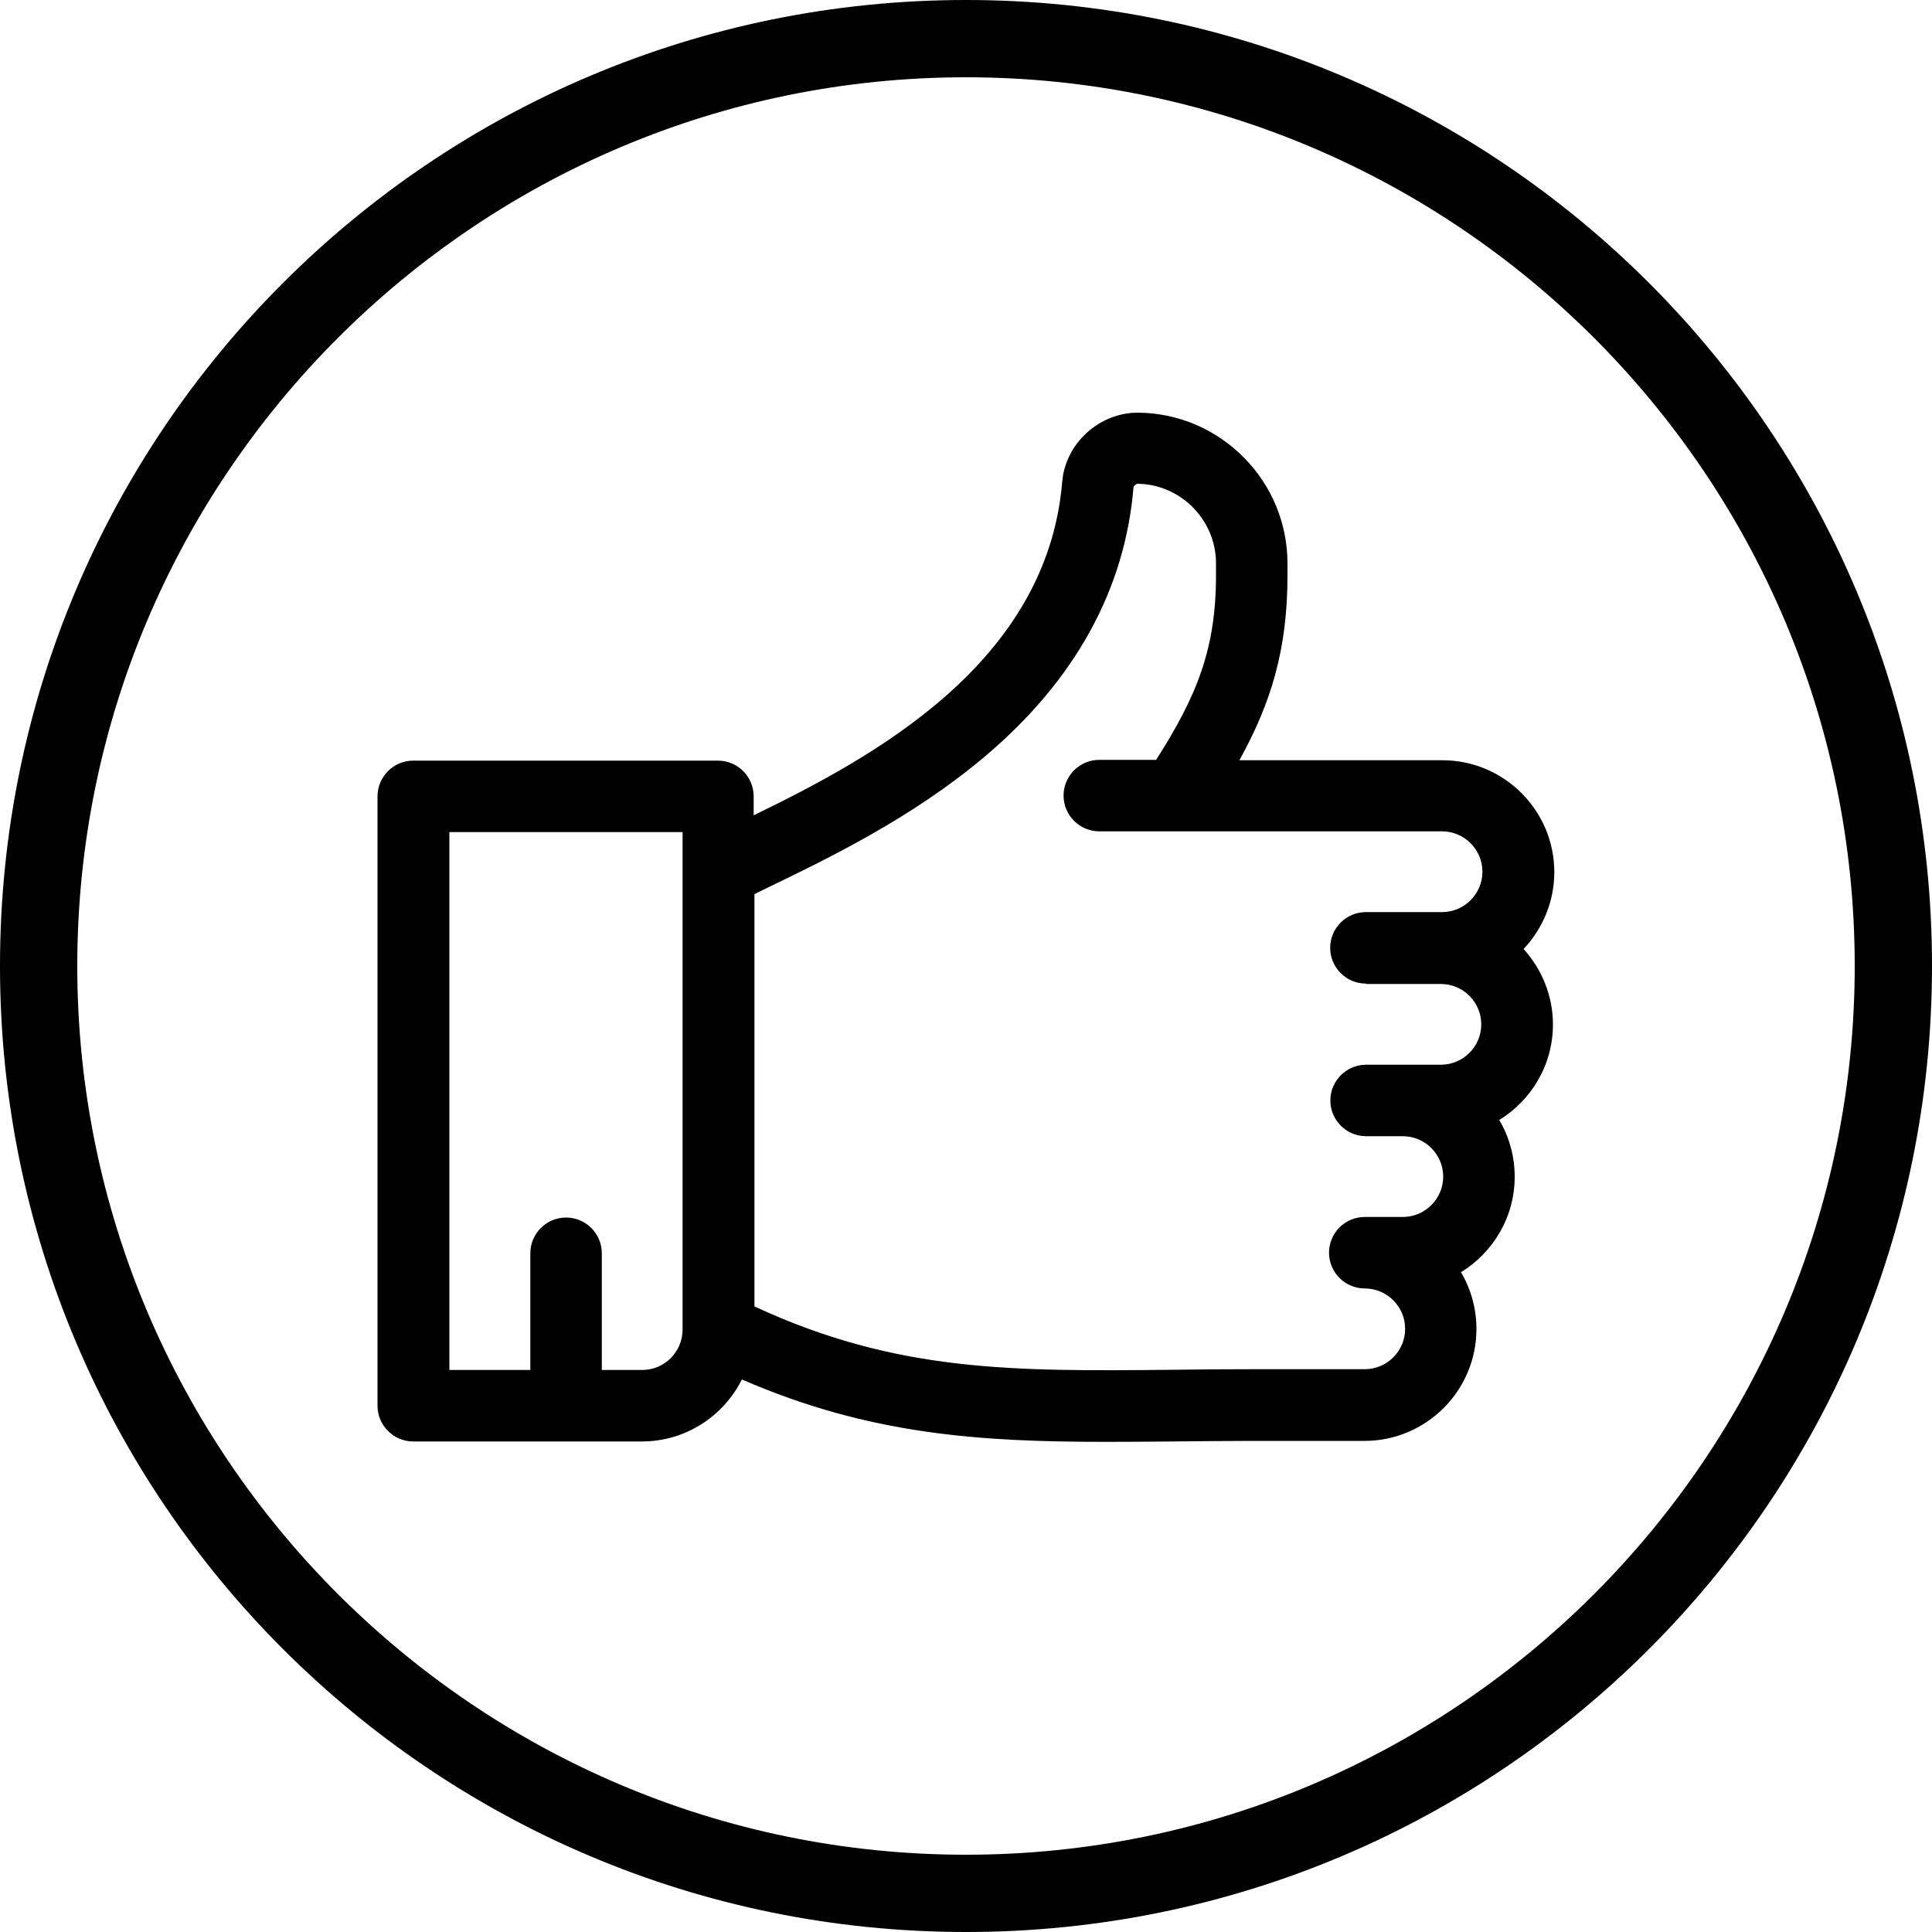 <?xml version="1.0" encoding="UTF-8"?>
<svg xmlns="http://www.w3.org/2000/svg" id="icon" width="100" height="100" viewBox="0 0 100 100">
  <defs>
    <style>.cls-1{fill:#000;stroke-width:0px;}</style>
  </defs>
  <path id="thumb" class="cls-1" d="M74.65,39.35h-10.5c1.63-2.94,2.49-5.72,2.49-9.56v-.62h0c0-2.06-.8-4.01-2.25-5.48-1.45-1.47-3.38-2.3-5.44-2.33-.02,0-.04,0-.06,0-2,0-3.74,1.59-3.91,3.57-.78,9.44-9.88,14.31-15.97,17.27v-.98c0-1.02-.83-1.85-1.85-1.85h-15.77c-1.02,0-1.85.83-1.85,1.85v31.54c0,1.02.83,1.85,1.85,1.85h11.83c2.27,0,4.23-1.31,5.18-3.21,6.58,2.86,12.3,3.23,18.87,3.23,1.12,0,2.27-.01,3.45-.02,1.3-.01,2.65-.03,4.07-.03h5.84c3.19,0,5.79-2.6,5.79-5.79,0-1.07-.29-2.08-.8-2.94,1.66-1.02,2.78-2.85,2.78-4.94,0-1.07-.29-2.08-.8-2.94,1.66-1.02,2.78-2.85,2.78-4.94,0-1.5-.58-2.87-1.52-3.91.98-1.04,1.59-2.44,1.59-3.98,0-3.19-2.6-5.79-5.79-5.79ZM35.33,68.82h0c0,1.15-.94,2.09-2.09,2.09h-2.09v-6.04c0-1.02-.83-1.85-1.85-1.85s-1.85.83-1.85,1.85v6.04h-4.19v-27.84h12.07v25.75ZM70.71,50.93h3.87c1.15,0,2.09.94,2.09,2.09s-.94,2.09-2.09,2.09h-3.87c-1.02,0-1.85.83-1.85,1.85s.83,1.85,1.85,1.85h1.9c1.15,0,2.09.94,2.09,2.09s-.94,2.09-2.09,2.09h-1.97c-1.02,0-1.85.83-1.85,1.85s.83,1.85,1.85,1.85c1.15,0,2.09.94,2.09,2.09s-.94,2.09-2.09,2.09h-5.84c-1.43,0-2.79.01-4.1.03-8.24.08-14.29.14-21.65-3.28v-21.34h0c.19-.09.39-.19.59-.29,3.21-1.55,7.61-3.67,11.39-6.88,4.63-3.93,7.2-8.61,7.64-13.89,0-.06.13-.18.22-.18h0c2.23.03,4.05,1.88,4.05,4.11v.62c0,3.84-1,6.27-3.1,9.56h-2.94c-1.02,0-1.85.83-1.85,1.85s.83,1.85,1.85,1.85h17.74c1.15,0,2.09.94,2.09,2.09s-.94,2.09-2.09,2.09h-3.94c-1.02,0-1.85.83-1.85,1.85s.83,1.85,1.85,1.85ZM50,0C22.39,0,0,22.39,0,50s22.39,50,50,50,50-22.39,50-50S77.61,0,50,0ZM50,96c-25.36,0-46-20.64-46-46S24.64,4,50,4s46,20.64,46,46-20.64,46-46,46Z"></path>
</svg>
